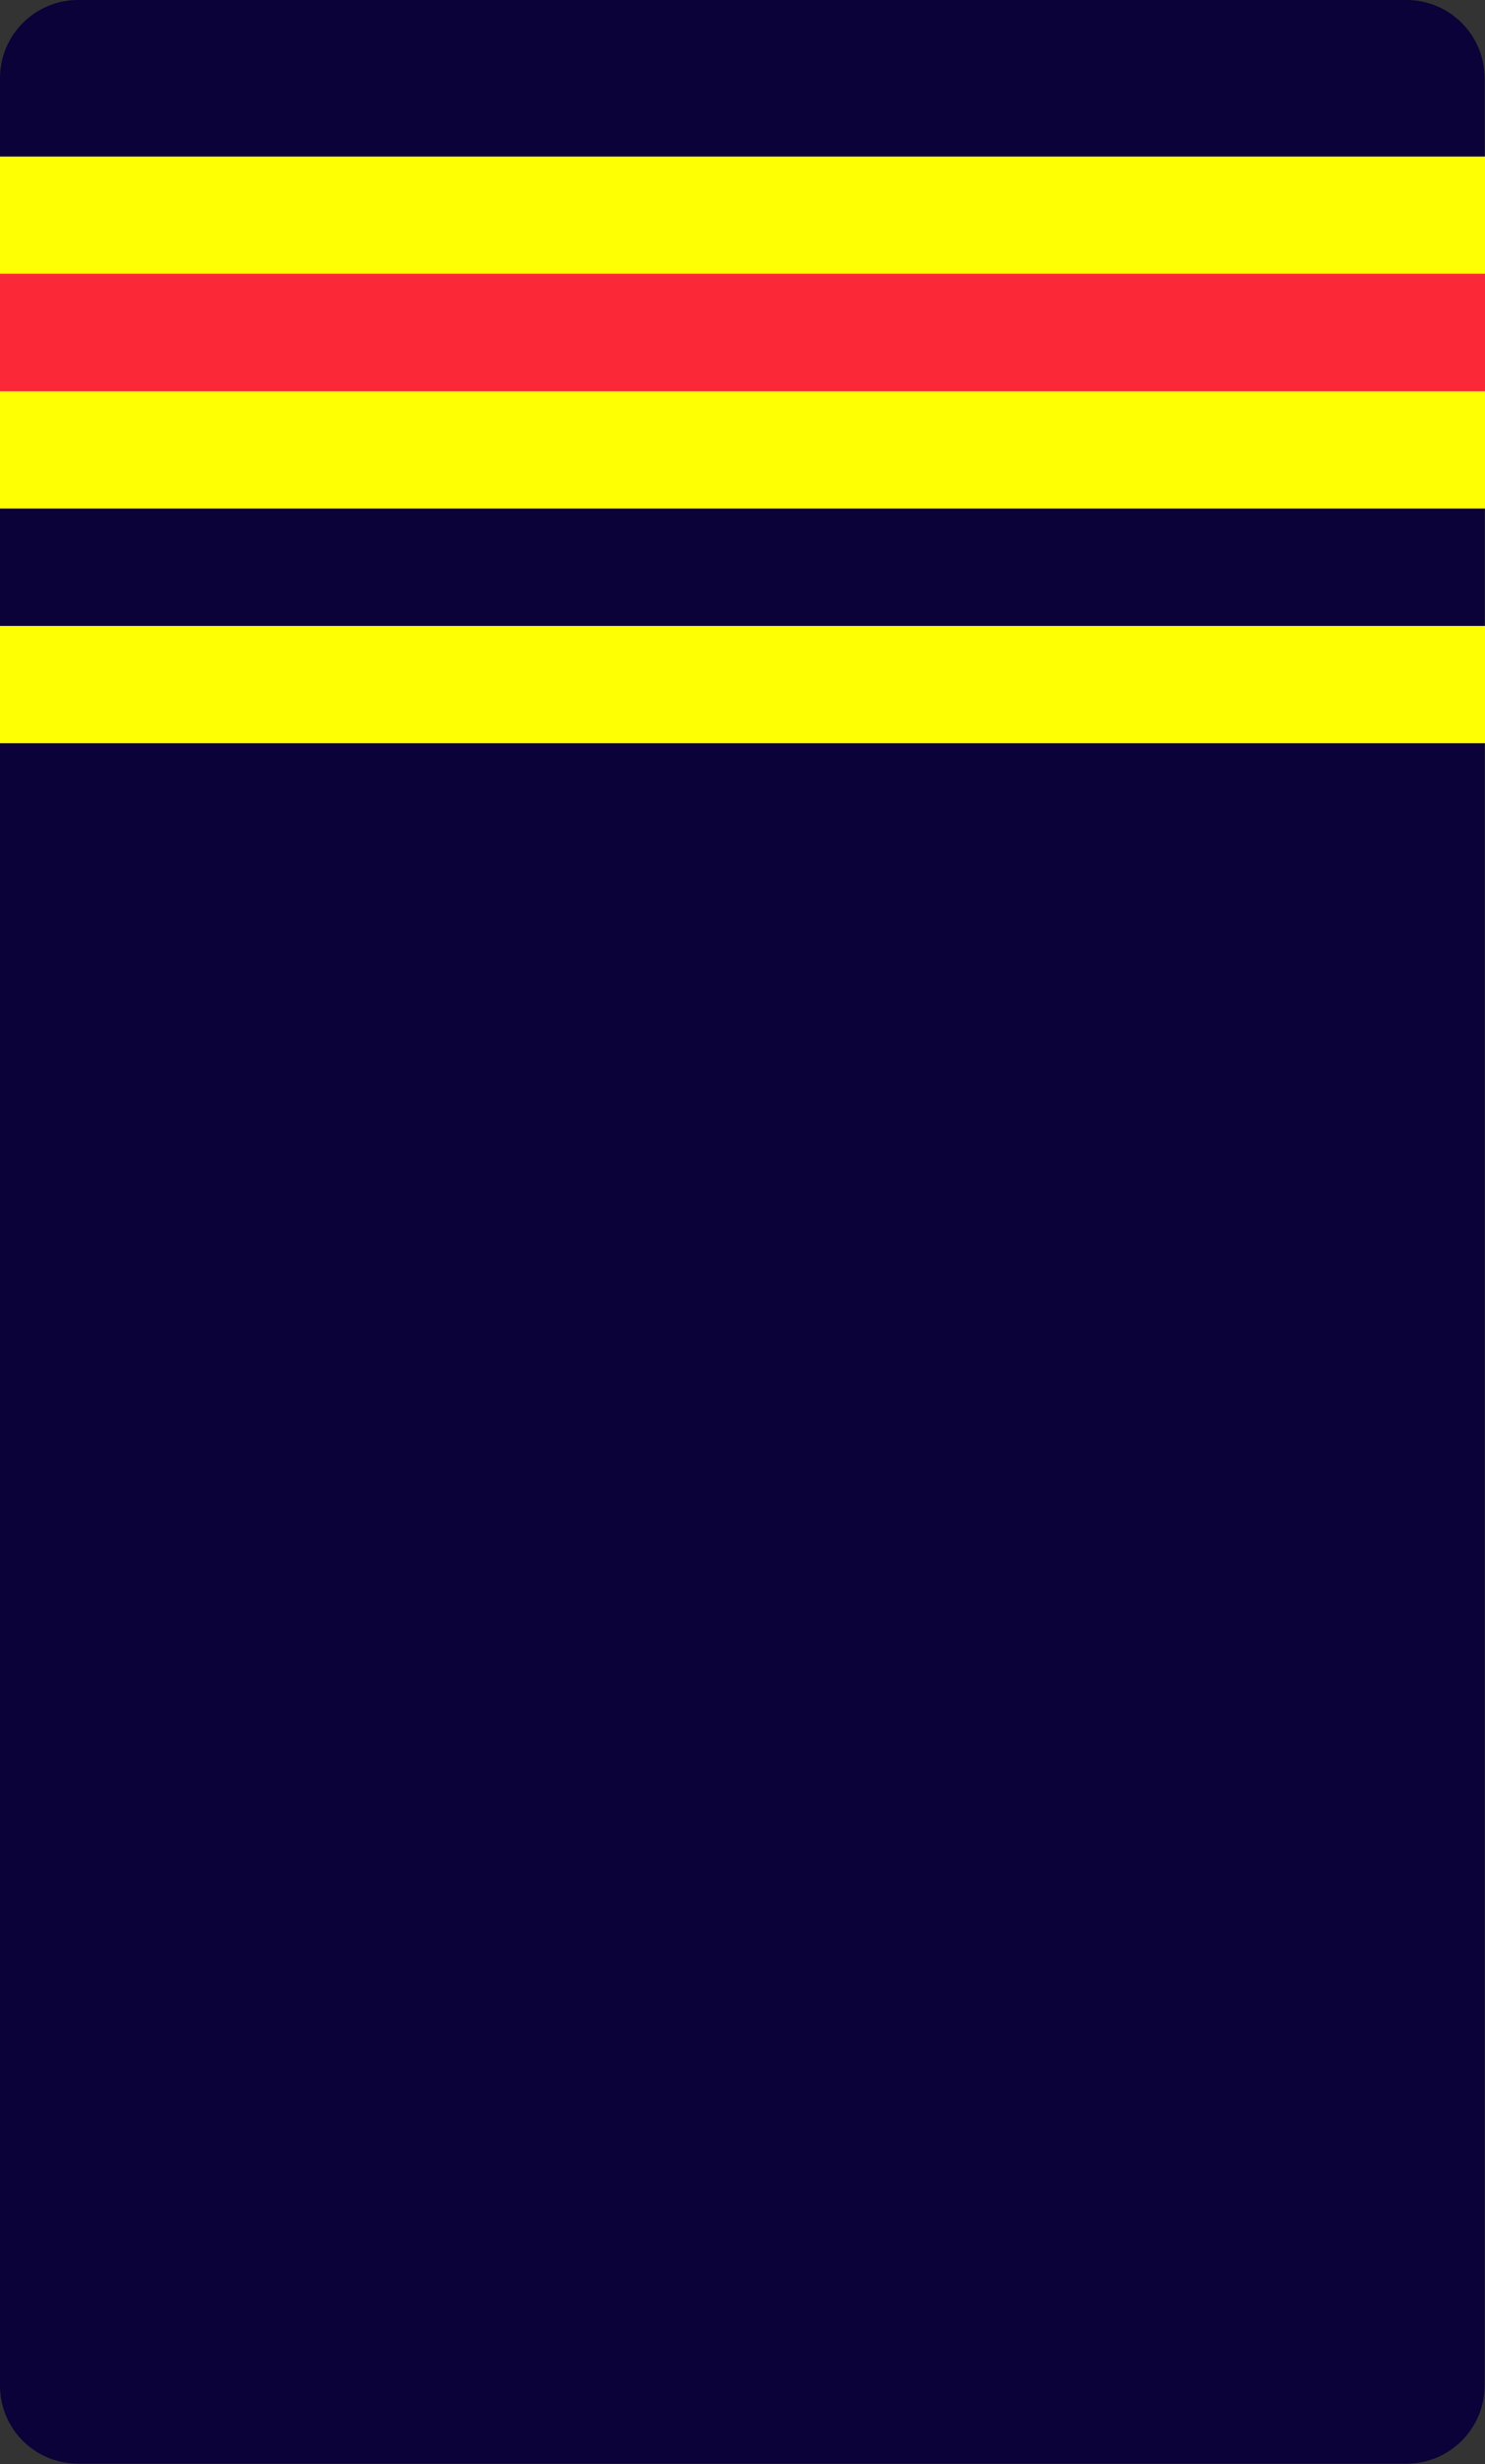 <?xml version="1.0" encoding="UTF-8"?>
<svg id="Calque_1" data-name="Calque 1" xmlns="http://www.w3.org/2000/svg" version="1.1" viewBox="0 0 39.39 65.31">
  <rect x="0" y="0" width="39.39" height="65.31" fill="#333333" stroke="none"/>
  <defs>
    <style>
      .cls-1 {
        fill: #0a0238;
      }

      .cls-1, .cls-2, .cls-3 {
        stroke-width: 0px;
      }

      .cls-2 {
        fill: #fb2938;
      }

      .cls-3 {
        fill: #fdff02;
      }
    </style>
  </defs>
  <path class="cls-1" d="M37.31,0H2.07C.93,0,0,.93,0,2.07v61.16c0,1.15.93,2.07,2.07,2.07h35.24c1.14,0,2.07-.93,2.07-2.07V2.07c0-1.14-.93-2.07-2.07-2.07Z"/>
  <path class="cls-3" d="M39.39,4.15H0v3.11h39.39v-3.11Z"/>
  <path class="cls-2" d="M39.39,7.26H0v3.11h39.39v-3.11Z"/>
  <path class="cls-3" d="M39.39,10.37H0v3.11h39.39v-3.11Z"/>
  <path class="cls-3" d="M39.39,16.59H0v3.11h39.39v-3.11Z"/>
</svg>